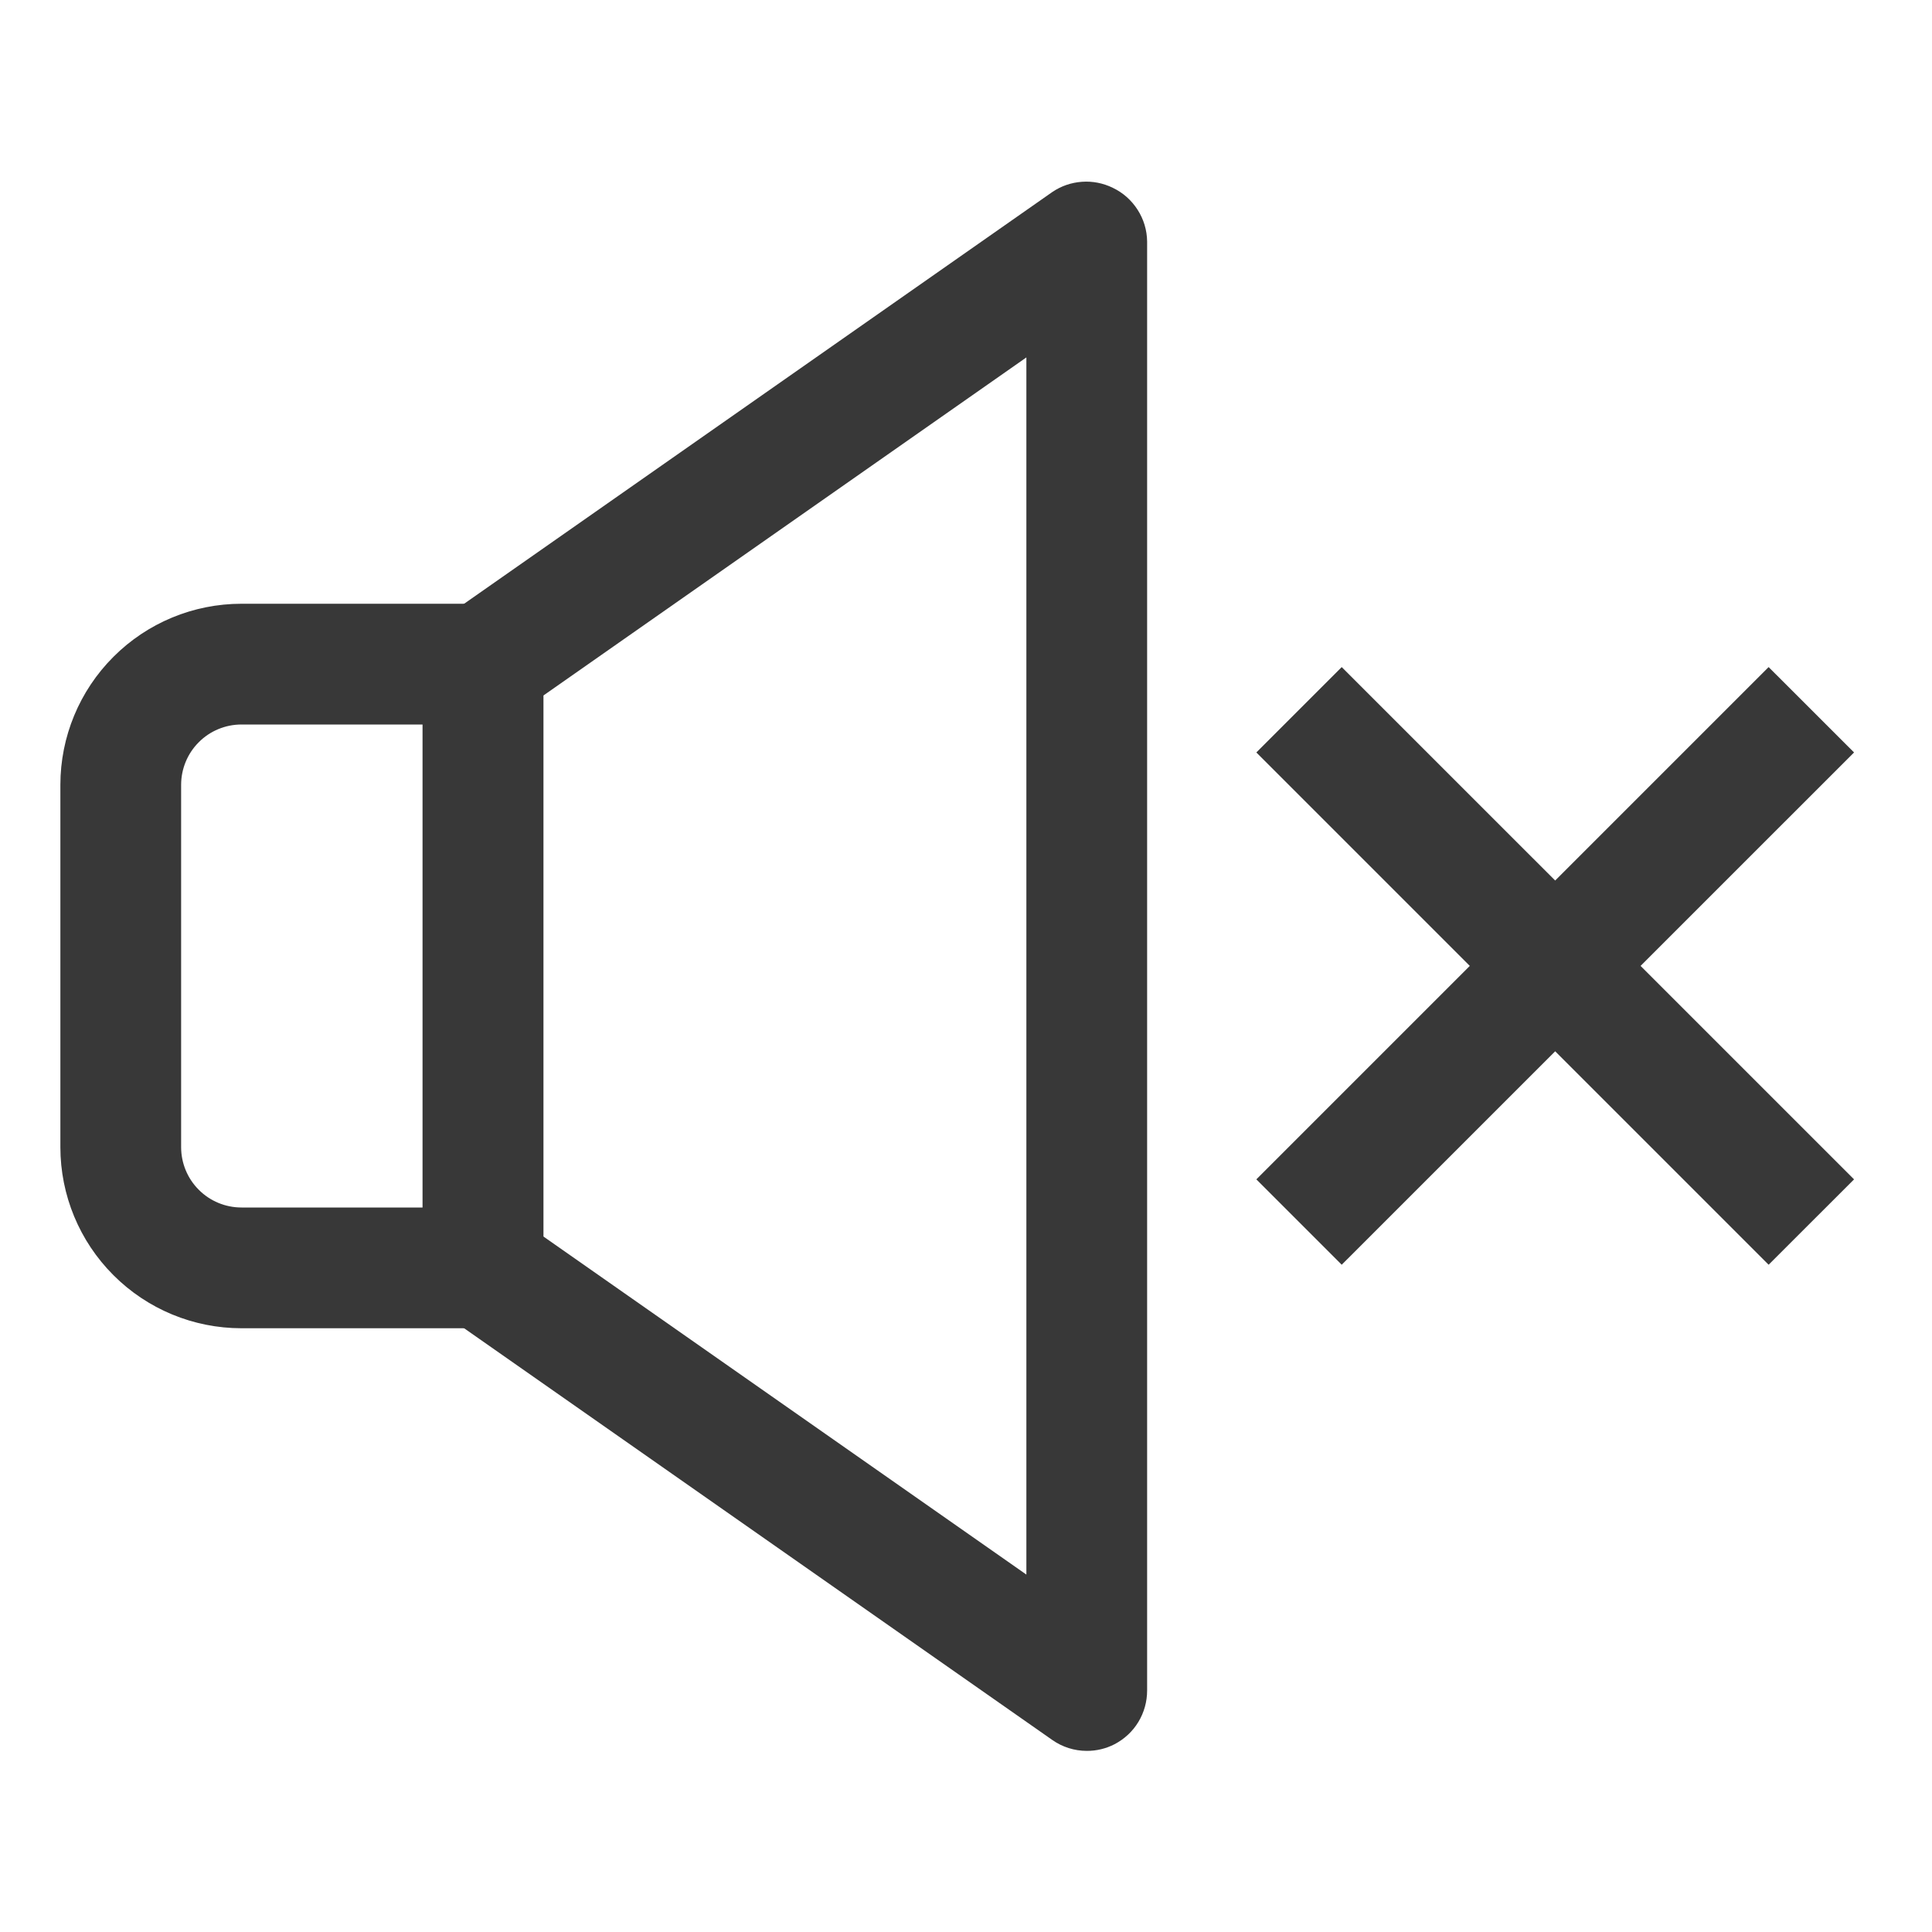 <?xml version="1.0" encoding="UTF-8"?> <svg xmlns="http://www.w3.org/2000/svg" width="32" height="32" viewBox="0 0 32 32" fill="none"> <path d="M18 29C17.796 29 17.597 28.937 17.43 28.82L7.43 21.82C7.298 21.728 7.189 21.605 7.114 21.463C7.04 21.32 7 21.161 7 21V11C7 10.839 7.04 10.68 7.114 10.537C7.189 10.394 7.298 10.272 7.43 10.18L17.43 3.18C17.576 3.081 17.745 3.023 17.921 3.011C18.096 2.998 18.272 3.033 18.43 3.11C18.599 3.19 18.741 3.316 18.842 3.474C18.943 3.631 18.998 3.813 19 4V28C19 28.184 18.95 28.364 18.855 28.521C18.76 28.678 18.623 28.805 18.46 28.89C18.318 28.963 18.16 29.001 18 29ZM9 20.48L17 26.08V5.92L9 11.52V20.48Z" fill="#383838"></path> <path d="M8 22H4C3.204 22 2.441 21.684 1.879 21.121C1.316 20.559 1 19.796 1 19V13C1 12.204 1.316 11.441 1.879 10.879C2.441 10.316 3.204 10 4 10H8C8.265 10 8.52 10.105 8.707 10.293C8.895 10.48 9 10.735 9 11V21C9 21.265 8.895 21.52 8.707 21.707C8.52 21.895 8.265 22 8 22V22ZM4 12C3.735 12 3.48 12.105 3.293 12.293C3.105 12.48 3 12.735 3 13V19C3 19.265 3.105 19.52 3.293 19.707C3.48 19.895 3.735 20 4 20H7V12H4Z" fill="#383838"></path> <path d="M22.223 11.049L20.809 12.463L29.294 20.948L30.709 19.534L22.223 11.049Z" fill="#383838"></path> <path d="M29.294 11.049L20.809 19.534L22.223 20.948L30.709 12.463L29.294 11.049Z" fill="#383838"></path> </svg> 